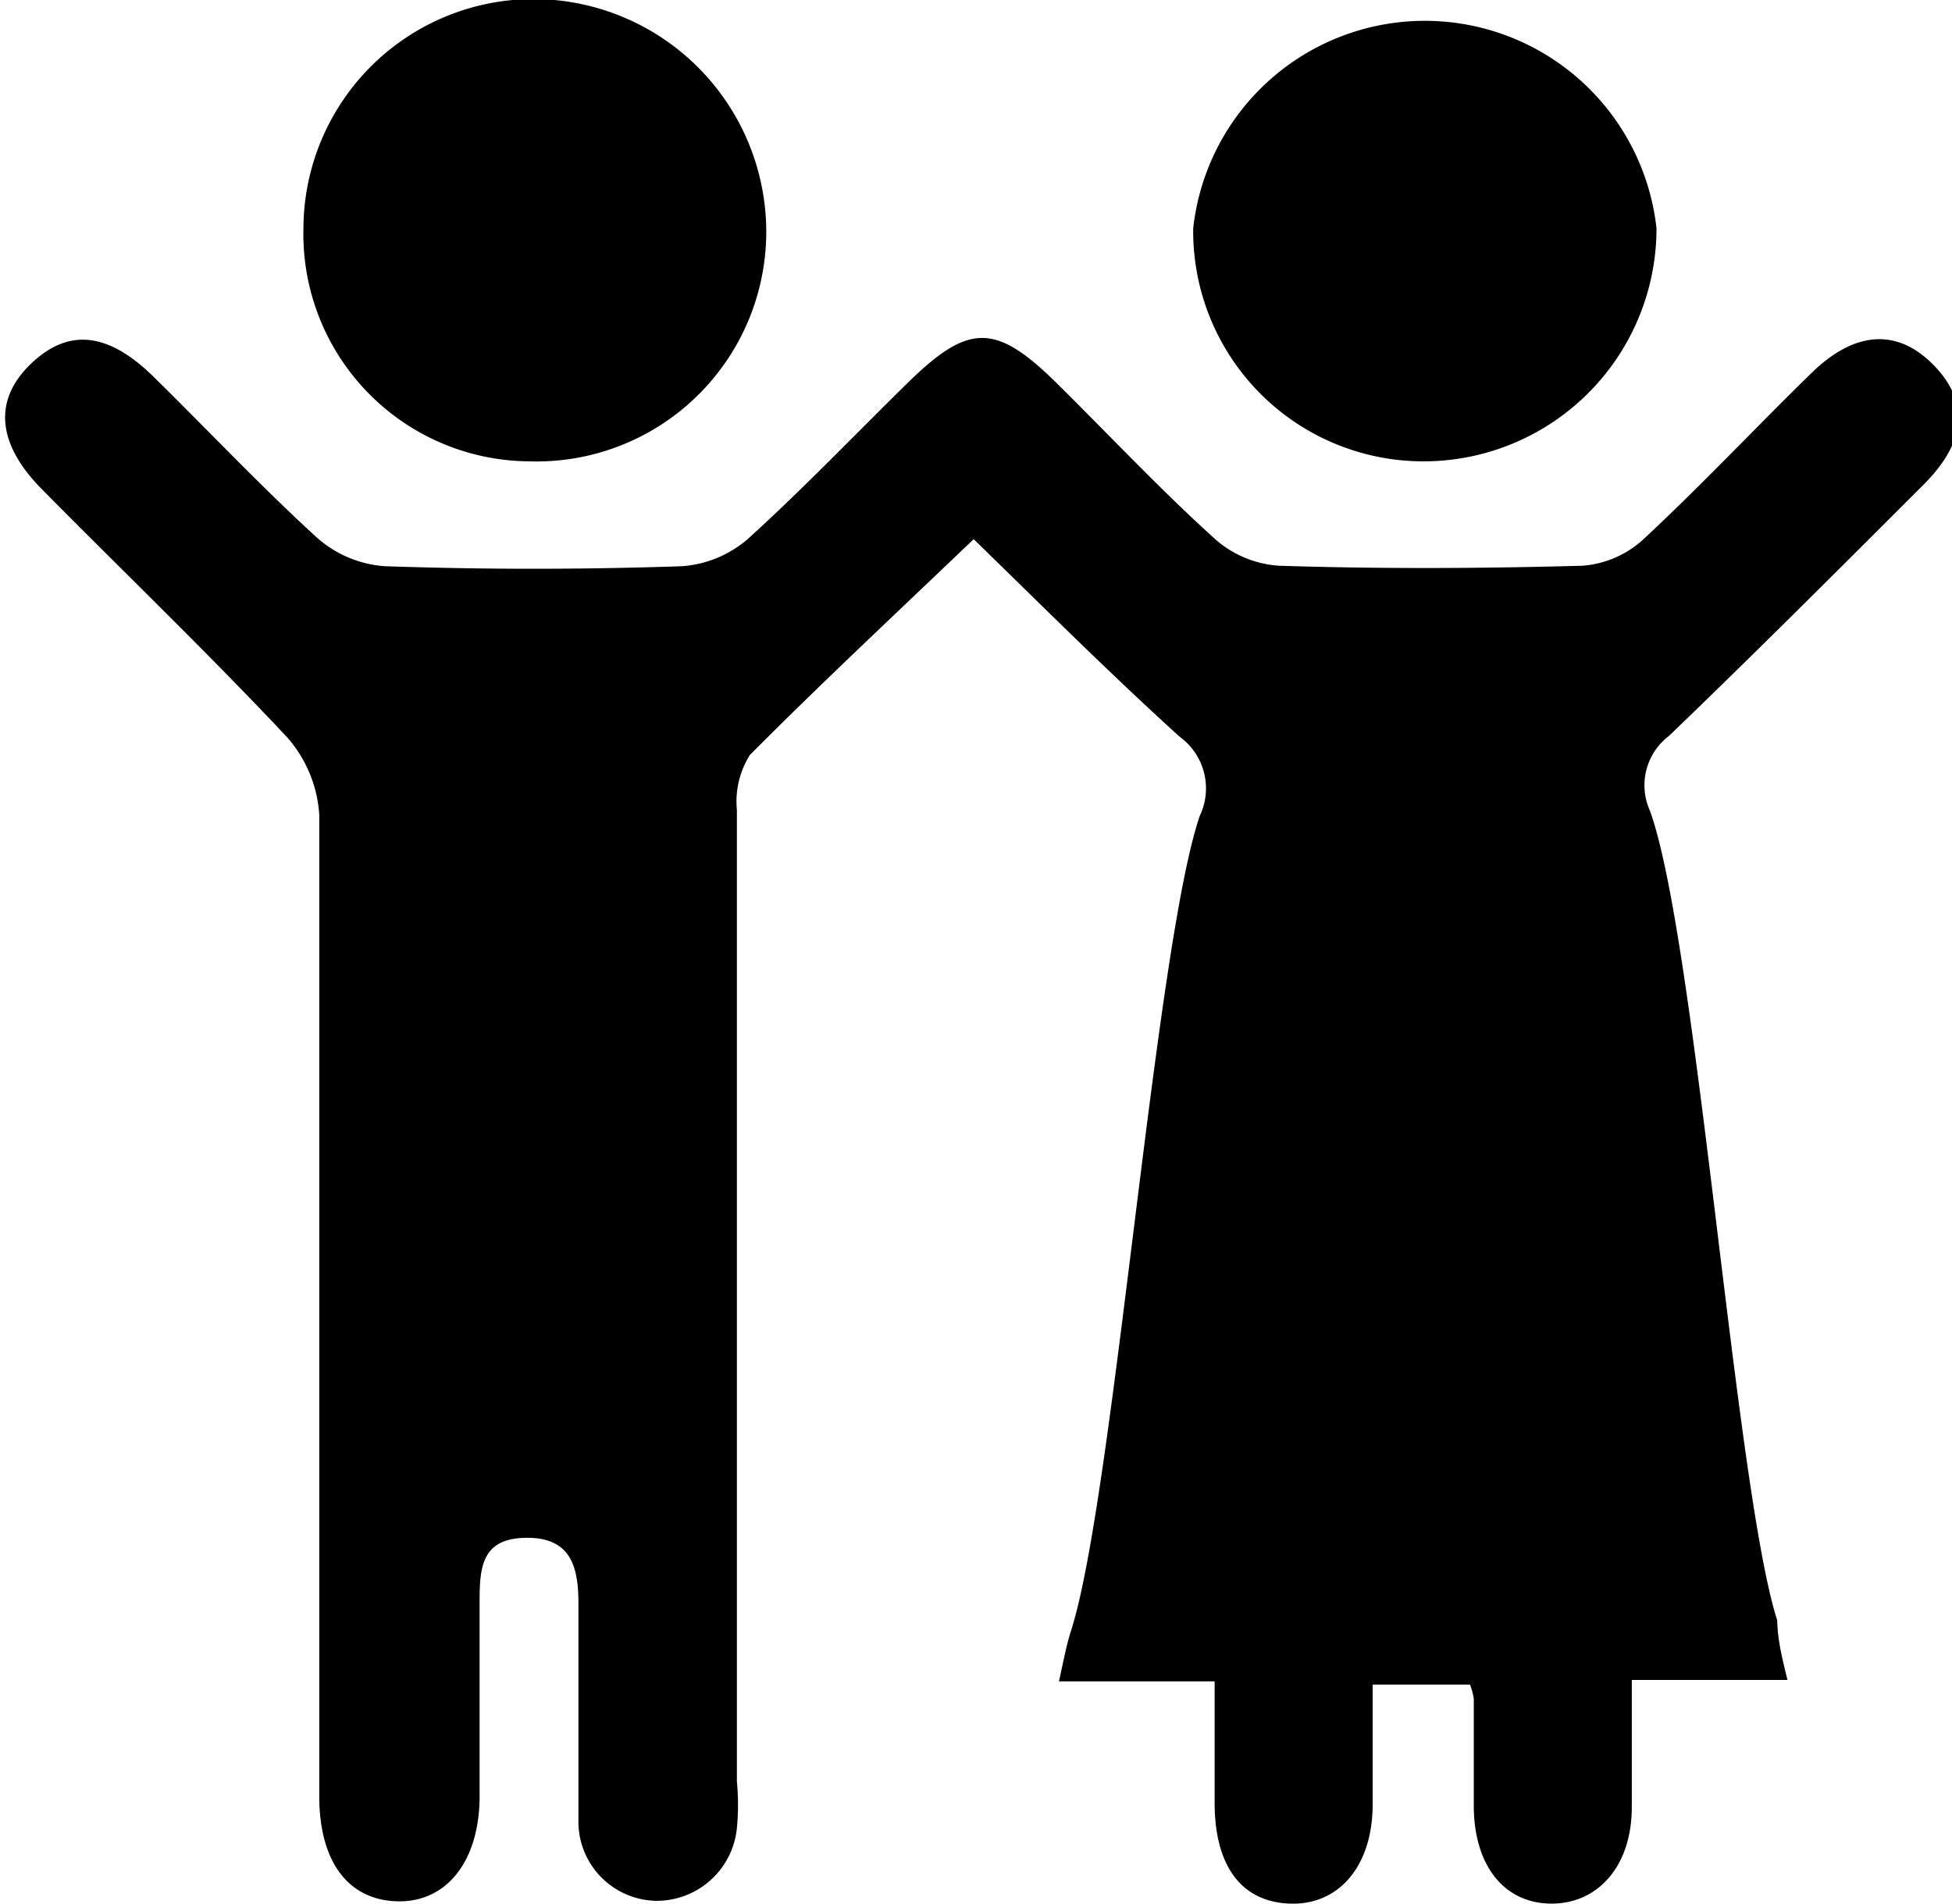 <svg id="Layer_1" data-name="Layer 1" xmlns="http://www.w3.org/2000/svg" viewBox="0 0 41.88 40.85"><path d="M1394,696.28h-3.34c0,1,0,1.86,0,2.73,0,1.27-.73,2.07-1.72,2.07s-1.66-.78-1.67-2.08c0-.77,0-1.55,0-2.32a1.71,1.71,0,0,0-.08-.3h-2.09c0,.84,0,1.71,0,2.57,0,1.34-.74,2.17-1.78,2.13s-1.6-.81-1.61-2.13v-2.64h-3.34c.1-.45.16-.78.26-1.09.91-2.83,1.8-14.67,2.76-17.48a1.37,1.37,0,0,0-.43-1.7c-1.49-1.35-2.91-2.77-4.42-4.24-1.65,1.58-3.25,3.07-4.8,4.63a1.87,1.87,0,0,0-.28,1.18c0,3.95,0,16.9,0,20.85a5.25,5.25,0,0,1,0,1,1.73,1.73,0,0,1-1.73,1.56,1.7,1.7,0,0,1-1.67-1.74c0-1.55,0-3.1,0-4.65,0-.79-.17-1.41-1.12-1.4s-1,.62-1,1.36c0,1.39,0,2.78,0,4.18s-.71,2.29-1.77,2.26-1.66-.86-1.67-2.22c0-4,0-17.06,0-21.09a2.78,2.78,0,0,0-.7-1.68c-1.7-1.81-3.49-3.53-5.23-5.29-1-1-1.06-1.94-.26-2.71s1.65-.69,2.63.27c1.16,1.14,2.28,2.33,3.48,3.43a2.45,2.45,0,0,0,1.48.64q3.2.11,6.39,0a2.43,2.43,0,0,0,1.4-.58c1.18-1.07,2.28-2.22,3.41-3.33,1.35-1.33,1.92-1.32,3.29.05,1.1,1.09,2.16,2.22,3.31,3.26a2.29,2.29,0,0,0,1.39.59c2.17.07,4.34.06,6.51,0a2.17,2.17,0,0,0,1.29-.55c1.25-1.16,2.42-2.41,3.64-3.6.94-.91,1.86-.94,2.63-.13s.64,1.66-.24,2.54c-1.81,1.81-3.62,3.62-5.46,5.39a1.33,1.33,0,0,0-.41,1.61c1,2.77,1.83,14.57,2.73,17.37C1393.79,695.43,1393.88,695.79,1394,696.28Z" transform="translate(-1355.65 -660.23)"/><path d="M1386.14,670.13a4.94,4.94,0,0,1-4.89-5,5,5,0,0,1,9.94,0A5,5,0,0,1,1386.14,670.13Z" transform="translate(-1355.65 -660.23)"/><path d="M1367,670.13a4.88,4.88,0,0,1-4.84-5,4.94,4.94,0,0,1,5-4.92,5,5,0,0,1,4.93,5A4.93,4.93,0,0,1,1367,670.13Z" transform="translate(-1355.65 -660.23)"/></svg>